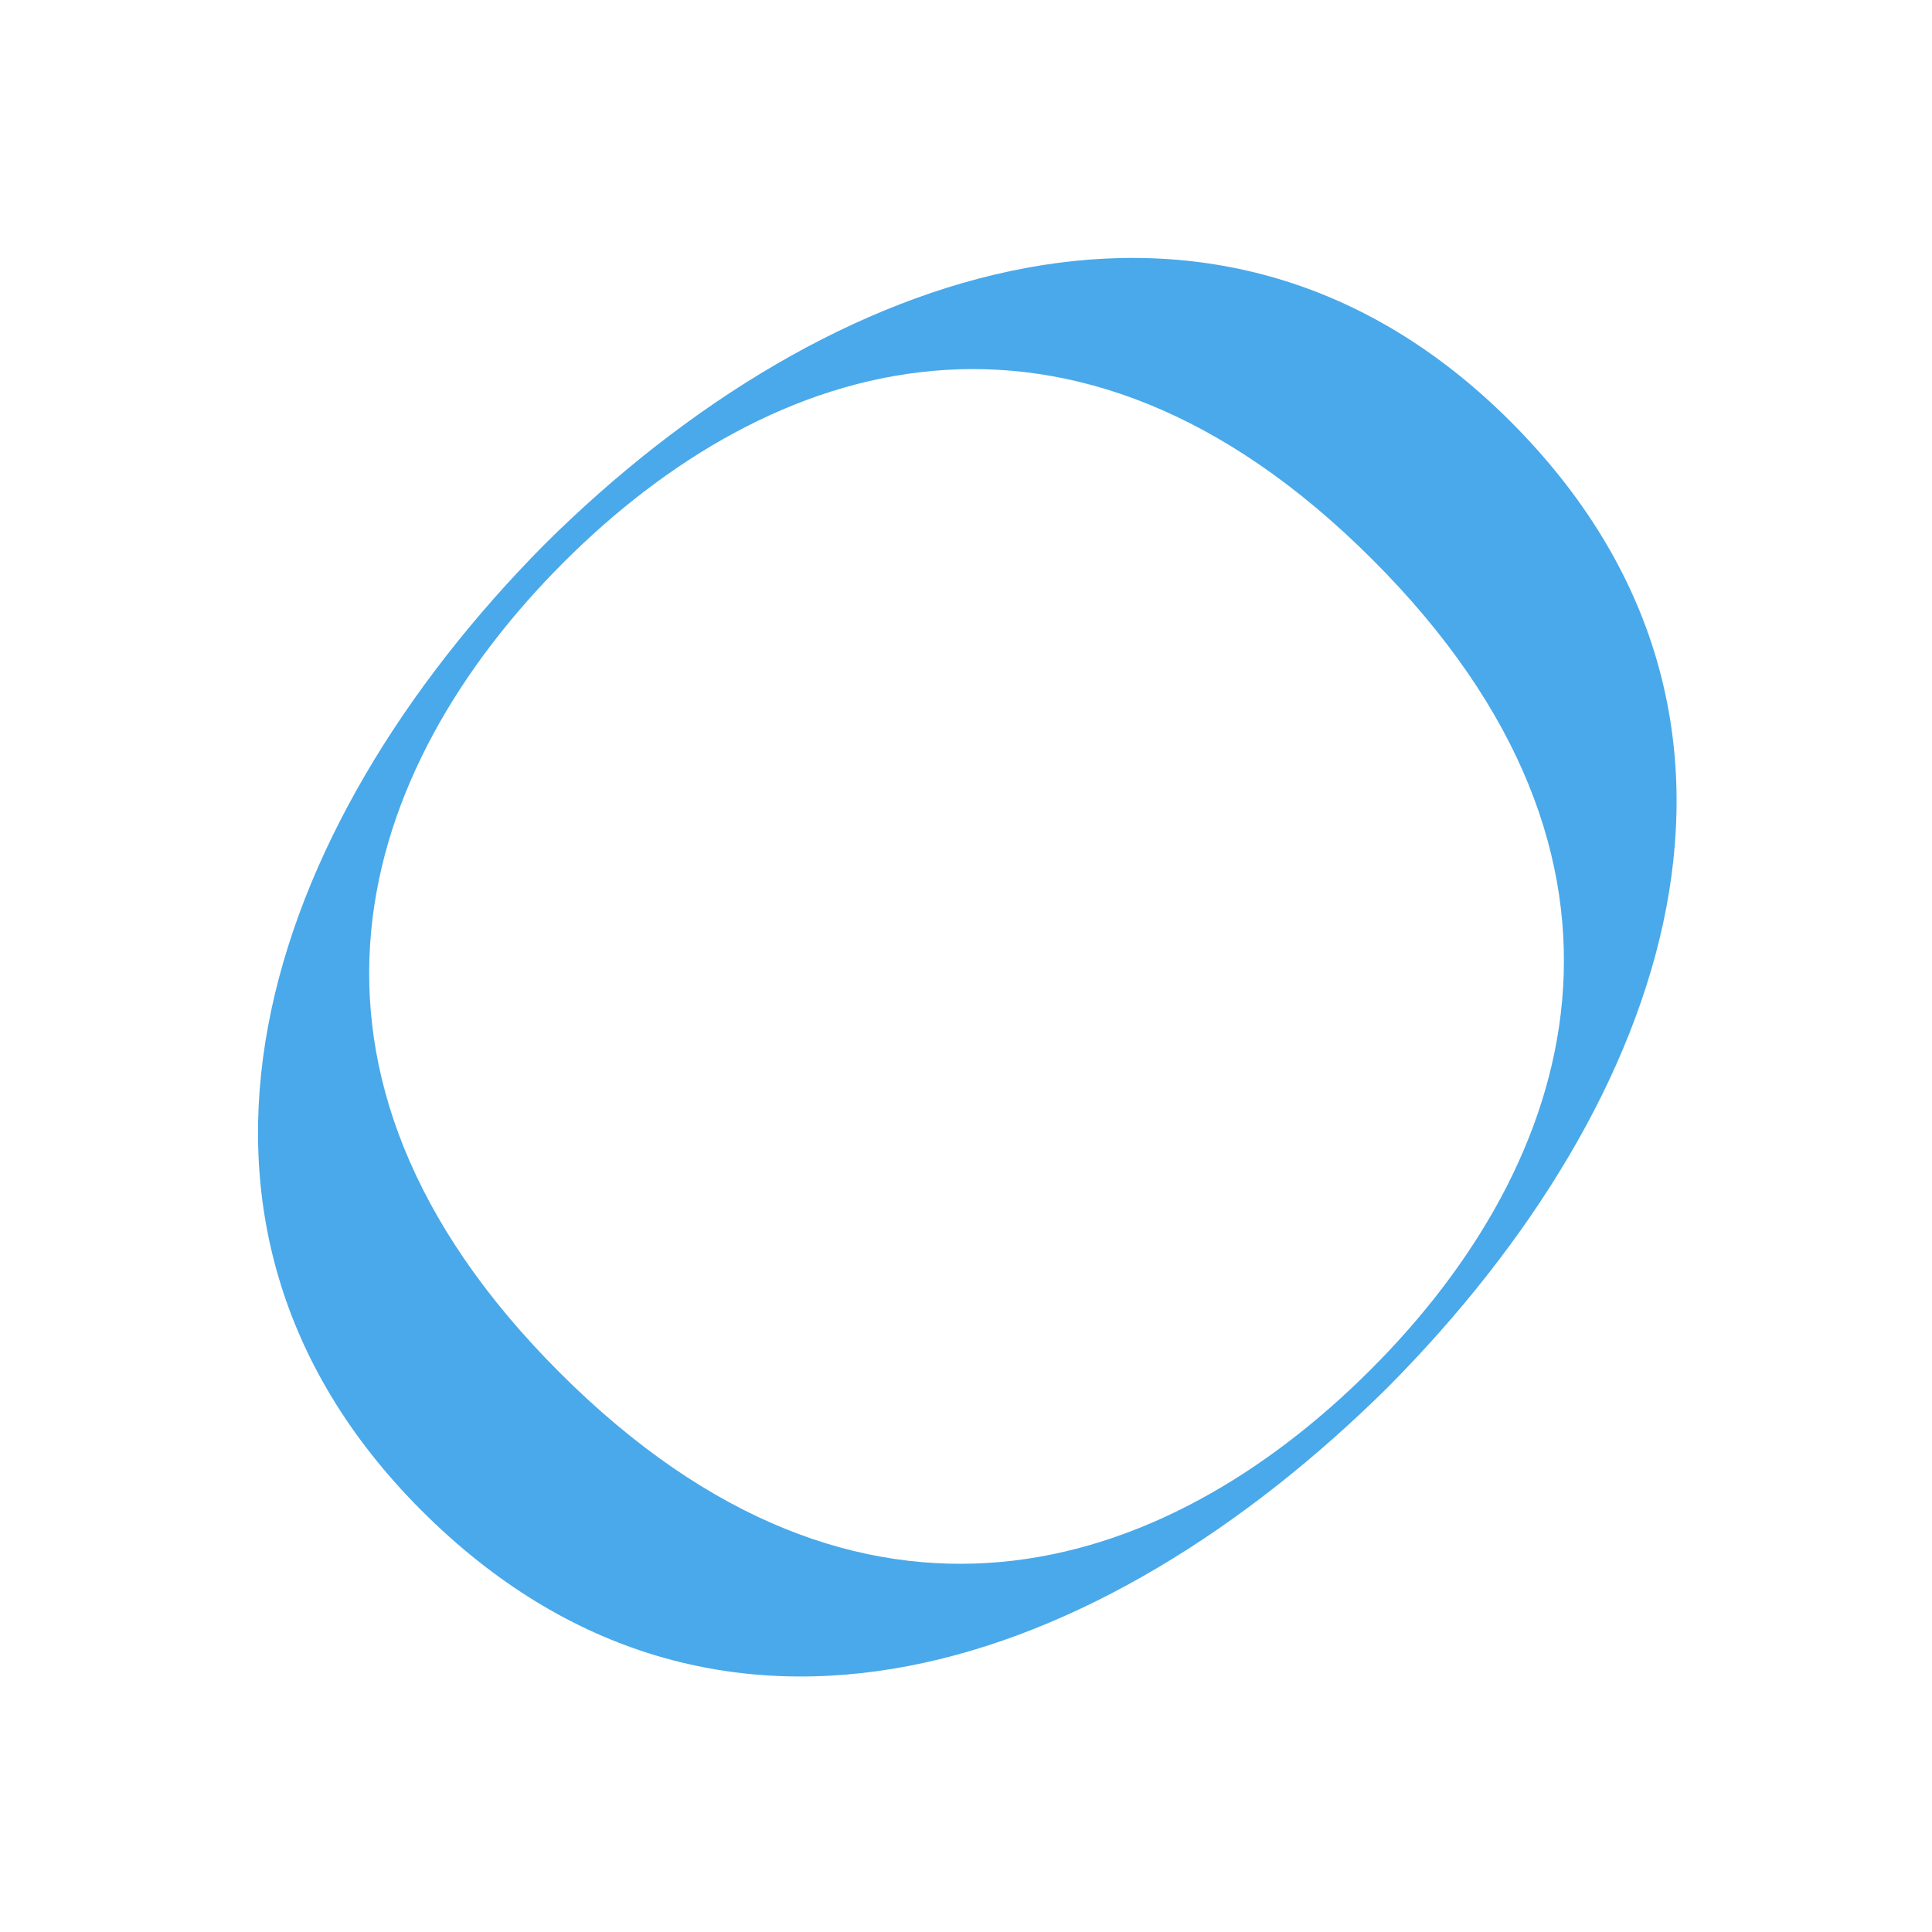 <?xml version="1.0" encoding="UTF-8"?> <svg xmlns="http://www.w3.org/2000/svg" width="24" height="24" viewBox="0 0 24 24" fill="none"><path d="M18.764 5.236C15.167 1.64 10.319 3.238 6.772 6.755C3.238 10.319 1.64 15.167 5.236 18.764C8.904 22.432 13.681 20.762 17.245 17.228C20.762 13.681 22.432 8.905 18.764 5.236ZM7.002 6.985C9.557 4.431 13.309 3.211 17.049 6.951C20.804 10.705 19.584 14.457 17.029 17.012C14.457 19.584 10.705 20.804 6.951 17.049C3.21 13.309 4.431 9.557 7.002 6.985Z" fill="#49A9EA"></path></svg> 